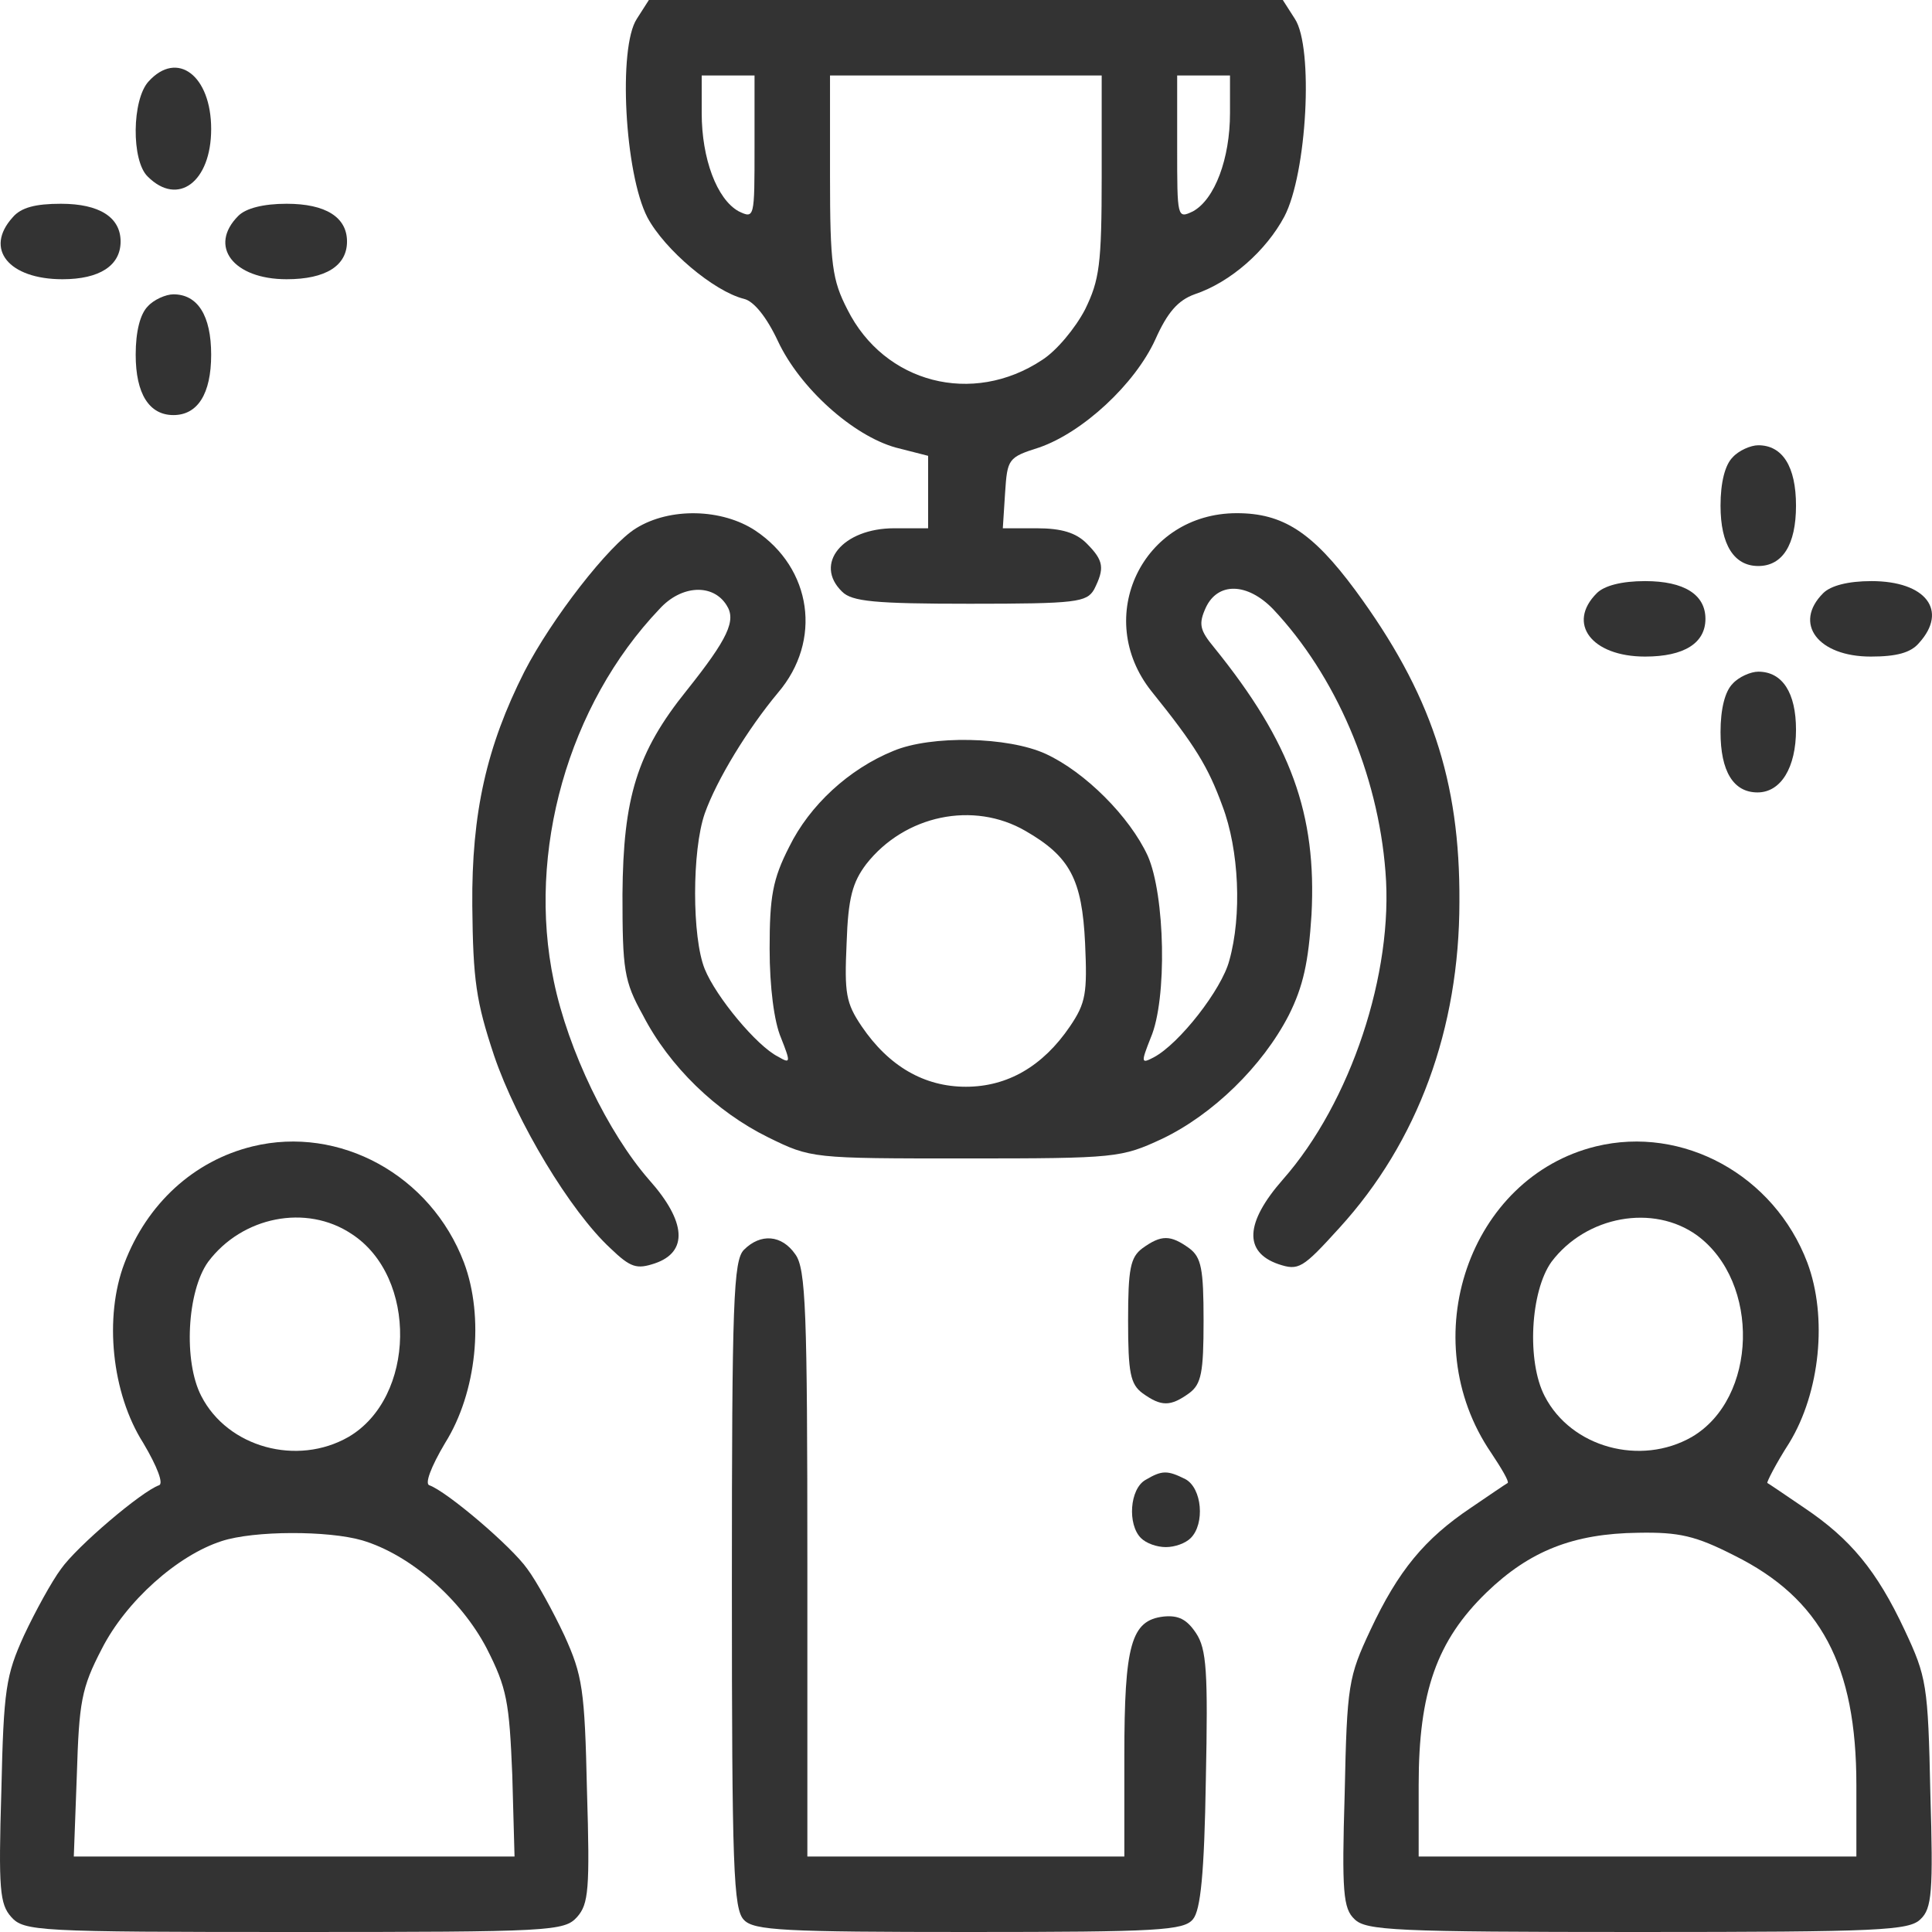 <svg width="90" height="90" viewBox="0 0 90 90" fill="none" xmlns="http://www.w3.org/2000/svg">
<path d="M29.665 0.879C28.786 2.215 29.102 8.086 30.157 10.125C30.965 11.637 33.251 13.57 34.657 13.922C35.114 14.027 35.712 14.766 36.239 15.891C37.258 18.07 39.719 20.285 41.723 20.848L43.235 21.234V24.609H41.653C39.262 24.609 37.891 26.262 39.227 27.562C39.684 28.02 40.739 28.125 45.169 28.125C50.161 28.125 50.618 28.055 50.969 27.457C51.462 26.473 51.426 26.121 50.618 25.312C50.126 24.82 49.458 24.609 48.298 24.609H46.715L46.821 22.957C46.926 21.375 46.962 21.305 48.403 20.848C50.442 20.145 52.868 17.895 53.817 15.82C54.38 14.555 54.872 13.992 55.645 13.711C57.333 13.148 58.985 11.672 59.829 10.09C60.883 8.086 61.2 2.215 60.321 0.879L59.758 0H30.227L29.665 0.879ZM35.149 6.855C35.149 10.16 35.149 10.195 34.411 9.844C33.391 9.281 32.688 7.383 32.688 5.273V3.516H35.149V6.855ZM51.321 8.191C51.321 12.34 51.215 13.043 50.548 14.414C50.09 15.293 49.212 16.348 48.544 16.77C45.309 18.914 41.196 17.859 39.473 14.414C38.77 13.043 38.665 12.34 38.665 8.191V3.516H51.321V8.191ZM57.298 5.273C57.298 7.383 56.594 9.281 55.575 9.844C54.837 10.195 54.837 10.16 54.837 6.855V3.516H57.298V5.273Z" fill="#333333"/>
<path d="M6.919 3.797C6.145 4.641 6.11 7.488 6.883 8.227C8.29 9.633 9.837 8.473 9.837 6.012C9.837 3.516 8.254 2.32 6.919 3.797Z" fill="#333333"/>
<path d="M0.59 10.125C-0.746 11.602 0.415 13.008 2.911 13.008C4.633 13.008 5.618 12.375 5.618 11.25C5.618 10.125 4.633 9.492 2.84 9.492C1.645 9.492 0.977 9.668 0.59 10.125Z" fill="#333333"/>
<path d="M11.102 10.055C9.696 11.461 10.856 13.008 13.352 13.008C15.18 13.008 16.165 12.375 16.165 11.25C16.165 10.125 15.18 9.492 13.352 9.492C12.262 9.492 11.454 9.703 11.102 10.055Z" fill="#333333"/>
<path d="M6.883 14.273C6.532 14.625 6.321 15.434 6.321 16.523C6.321 18.352 6.954 19.336 8.079 19.336C9.204 19.336 9.837 18.352 9.837 16.523C9.837 14.695 9.204 13.711 8.079 13.711C7.727 13.711 7.165 13.957 6.883 14.273Z" fill="#333333"/>
<path d="M80.712 21.305C80.36 21.656 80.149 22.465 80.149 23.555C80.149 25.383 80.782 26.367 81.907 26.367C83.032 26.367 83.665 25.383 83.665 23.555C83.665 21.727 83.032 20.742 81.907 20.742C81.555 20.742 80.993 20.988 80.712 21.305Z" fill="#333333"/>
<path d="M29.63 24.609C28.364 25.383 25.692 28.828 24.427 31.289C22.669 34.77 21.966 37.863 22.001 42.188C22.036 45.668 22.177 46.652 23.02 49.184C24.075 52.277 26.571 56.426 28.434 58.148C29.384 59.062 29.665 59.133 30.509 58.852C32.055 58.324 31.985 56.918 30.227 54.949C28.329 52.77 26.466 48.938 25.798 45.703C24.532 39.691 26.466 32.836 30.72 28.371C31.739 27.246 33.216 27.176 33.848 28.195C34.305 28.898 33.919 29.742 31.985 32.168C29.665 35.051 29.032 37.16 28.997 41.66C28.997 45.176 29.067 45.703 29.946 47.285C31.177 49.676 33.356 51.785 35.782 52.98C37.786 53.965 37.821 53.965 44.993 53.965C52.024 53.965 52.235 53.93 54.134 53.051C56.489 51.926 58.809 49.676 60.04 47.285C60.708 45.949 60.954 44.824 61.095 42.609C61.341 37.934 60.145 34.594 56.559 30.164C55.891 29.355 55.821 29.074 56.173 28.301C56.735 27.105 58.106 27.141 59.302 28.371C62.22 31.465 64.188 36.035 64.54 40.605C64.927 45.316 62.923 51.363 59.759 54.949C58.001 56.953 57.931 58.324 59.548 58.887C60.497 59.203 60.673 59.098 62.395 57.199C66.052 53.191 67.985 47.918 67.985 42.012C68.02 36.352 66.649 32.273 63.134 27.492C61.13 24.785 59.759 23.906 57.614 23.906C53.219 23.906 50.899 28.758 53.641 32.203C55.681 34.734 56.278 35.719 56.946 37.547C57.72 39.586 57.86 42.645 57.263 44.754C56.911 46.09 54.942 48.621 53.747 49.254C53.149 49.57 53.149 49.5 53.606 48.34C54.38 46.547 54.274 41.695 53.466 39.867C52.622 38.039 50.548 35.965 48.719 35.121C46.962 34.312 43.376 34.242 41.618 34.98C39.544 35.824 37.716 37.512 36.766 39.445C35.993 40.957 35.852 41.766 35.852 44.191C35.852 45.984 36.063 47.602 36.38 48.34C36.837 49.5 36.837 49.57 36.239 49.219C35.255 48.727 33.356 46.441 32.829 45.141C32.231 43.664 32.231 39.621 32.829 37.898C33.391 36.316 34.833 33.961 36.239 32.273C38.313 29.848 37.821 26.473 35.184 24.715C33.638 23.695 31.212 23.625 29.63 24.609ZM47.77 38.707C49.844 39.902 50.407 40.957 50.548 43.945C50.653 46.266 50.583 46.723 49.844 47.812C48.579 49.676 46.927 50.625 44.993 50.625C43.059 50.625 41.407 49.676 40.141 47.812C39.403 46.723 39.333 46.266 39.438 43.945C39.509 41.801 39.719 41.098 40.352 40.254C42.145 37.969 45.344 37.301 47.77 38.707Z" fill="#333333"/>
<path d="M74.384 27.633C72.977 29.039 74.138 30.586 76.634 30.586C78.462 30.586 79.446 29.953 79.446 28.828C79.446 27.703 78.462 27.07 76.634 27.07C75.544 27.07 74.735 27.281 74.384 27.633Z" fill="#333333"/>
<path d="M84.93 27.633C83.524 29.039 84.684 30.586 87.145 30.586C88.341 30.586 89.009 30.41 89.395 29.953C90.766 28.441 89.712 27.07 87.18 27.07C86.091 27.07 85.282 27.281 84.93 27.633Z" fill="#333333"/>
<path d="M80.712 31.852C80.36 32.203 80.149 33.012 80.149 34.102C80.149 35.93 80.747 36.914 81.872 36.914C82.962 36.914 83.665 35.754 83.665 33.996C83.665 32.273 83.032 31.289 81.907 31.289C81.555 31.289 80.993 31.535 80.712 31.852Z" fill="#333333"/>
<path d="M11.77 53.402C9.028 54.07 6.848 56.074 5.794 58.852C4.844 61.348 5.196 64.898 6.673 67.219C7.34 68.344 7.622 69.117 7.411 69.188C6.602 69.469 3.579 72.035 2.84 73.09C2.419 73.652 1.645 75.059 1.118 76.184C0.274 78.047 0.169 78.68 0.063 83.426C-0.077 88.031 -0.007 88.699 0.52 89.297C1.118 89.965 1.715 90 13.704 90C25.692 90 26.29 89.965 26.887 89.297C27.415 88.699 27.485 88.031 27.344 83.426C27.239 78.68 27.134 78.047 26.29 76.184C25.762 75.059 24.989 73.652 24.567 73.09C23.829 72.035 20.805 69.469 19.997 69.188C19.786 69.117 20.067 68.344 20.735 67.219C22.212 64.863 22.563 61.348 21.614 58.816C20.067 54.738 15.813 52.418 11.77 53.402ZM16.376 57.48C19.469 59.484 19.364 65.109 16.235 66.938C13.844 68.309 10.61 67.43 9.38 65.039C8.536 63.422 8.712 60.152 9.696 58.781C11.278 56.672 14.266 56.074 16.376 57.48ZM16.868 71.754C19.118 72.422 21.473 74.496 22.669 76.781C23.618 78.644 23.723 79.277 23.864 82.688L23.969 86.484H3.438L3.579 82.688C3.684 79.277 3.79 78.644 4.739 76.816C5.864 74.602 8.255 72.457 10.329 71.789C11.841 71.297 15.286 71.297 16.868 71.754Z" fill="#333333"/>
<path d="M74.348 53.402C68.442 54.844 65.841 62.367 69.462 67.676C69.954 68.414 70.305 69.012 70.235 69.082C70.165 69.117 69.391 69.644 68.513 70.242C66.368 71.684 65.138 73.16 63.837 75.938C62.817 78.117 62.747 78.469 62.641 83.531C62.501 88.137 62.571 88.91 63.098 89.402C63.626 89.93 64.962 90 76.282 90C87.602 90 88.938 89.93 89.466 89.402C89.993 88.91 90.063 88.137 89.923 83.531C89.817 78.469 89.747 78.117 88.727 75.938C87.427 73.16 86.196 71.684 84.052 70.242C83.173 69.644 82.399 69.117 82.329 69.082C82.294 69.047 82.716 68.203 83.349 67.219C84.79 64.863 85.141 61.348 84.192 58.816C82.645 54.738 78.391 52.418 74.348 53.402ZM79.059 57.551C82.013 59.73 81.872 65.144 78.813 66.938C76.423 68.309 73.188 67.43 71.958 65.039C71.114 63.422 71.29 60.152 72.274 58.781C73.891 56.637 77.02 56.074 79.059 57.551ZM80.782 72.457C84.825 74.461 86.477 77.59 86.477 83.144V86.484H66.087V83.144C66.087 78.82 66.93 76.43 69.251 74.18C71.255 72.246 73.294 71.438 76.317 71.402C78.216 71.367 78.989 71.543 80.782 72.457Z" fill="#333333"/>
<path d="M34.657 58.219C34.165 58.711 34.094 60.609 34.094 73.828C34.094 87.047 34.165 88.945 34.657 89.438C35.114 89.93 36.555 90 45.133 90C53.958 90 55.153 89.93 55.575 89.402C55.926 88.981 56.102 87.293 56.173 82.898C56.278 77.871 56.208 76.816 55.716 76.078C55.294 75.445 54.907 75.234 54.204 75.305C52.692 75.481 52.376 76.606 52.376 81.809V86.484H37.61V72.844C37.61 61.066 37.54 59.098 37.048 58.43C36.415 57.516 35.43 57.445 34.657 58.219Z" fill="#333333"/>
<path d="M53.219 58.148C52.657 58.57 52.551 59.098 52.551 61.523C52.551 63.949 52.657 64.477 53.219 64.898C54.098 65.531 54.52 65.531 55.399 64.898C55.962 64.477 56.067 63.949 56.067 61.523C56.067 59.098 55.962 58.57 55.399 58.148C54.52 57.516 54.098 57.516 53.219 58.148Z" fill="#333333"/>
<path d="M53.36 68.941C52.622 69.363 52.516 71.016 53.149 71.648C53.395 71.894 53.887 72.07 54.309 72.07C54.731 72.07 55.223 71.894 55.469 71.648C56.137 70.981 55.997 69.328 55.223 68.906C54.38 68.484 54.133 68.484 53.36 68.941Z" fill="#333333"/>
</svg>
